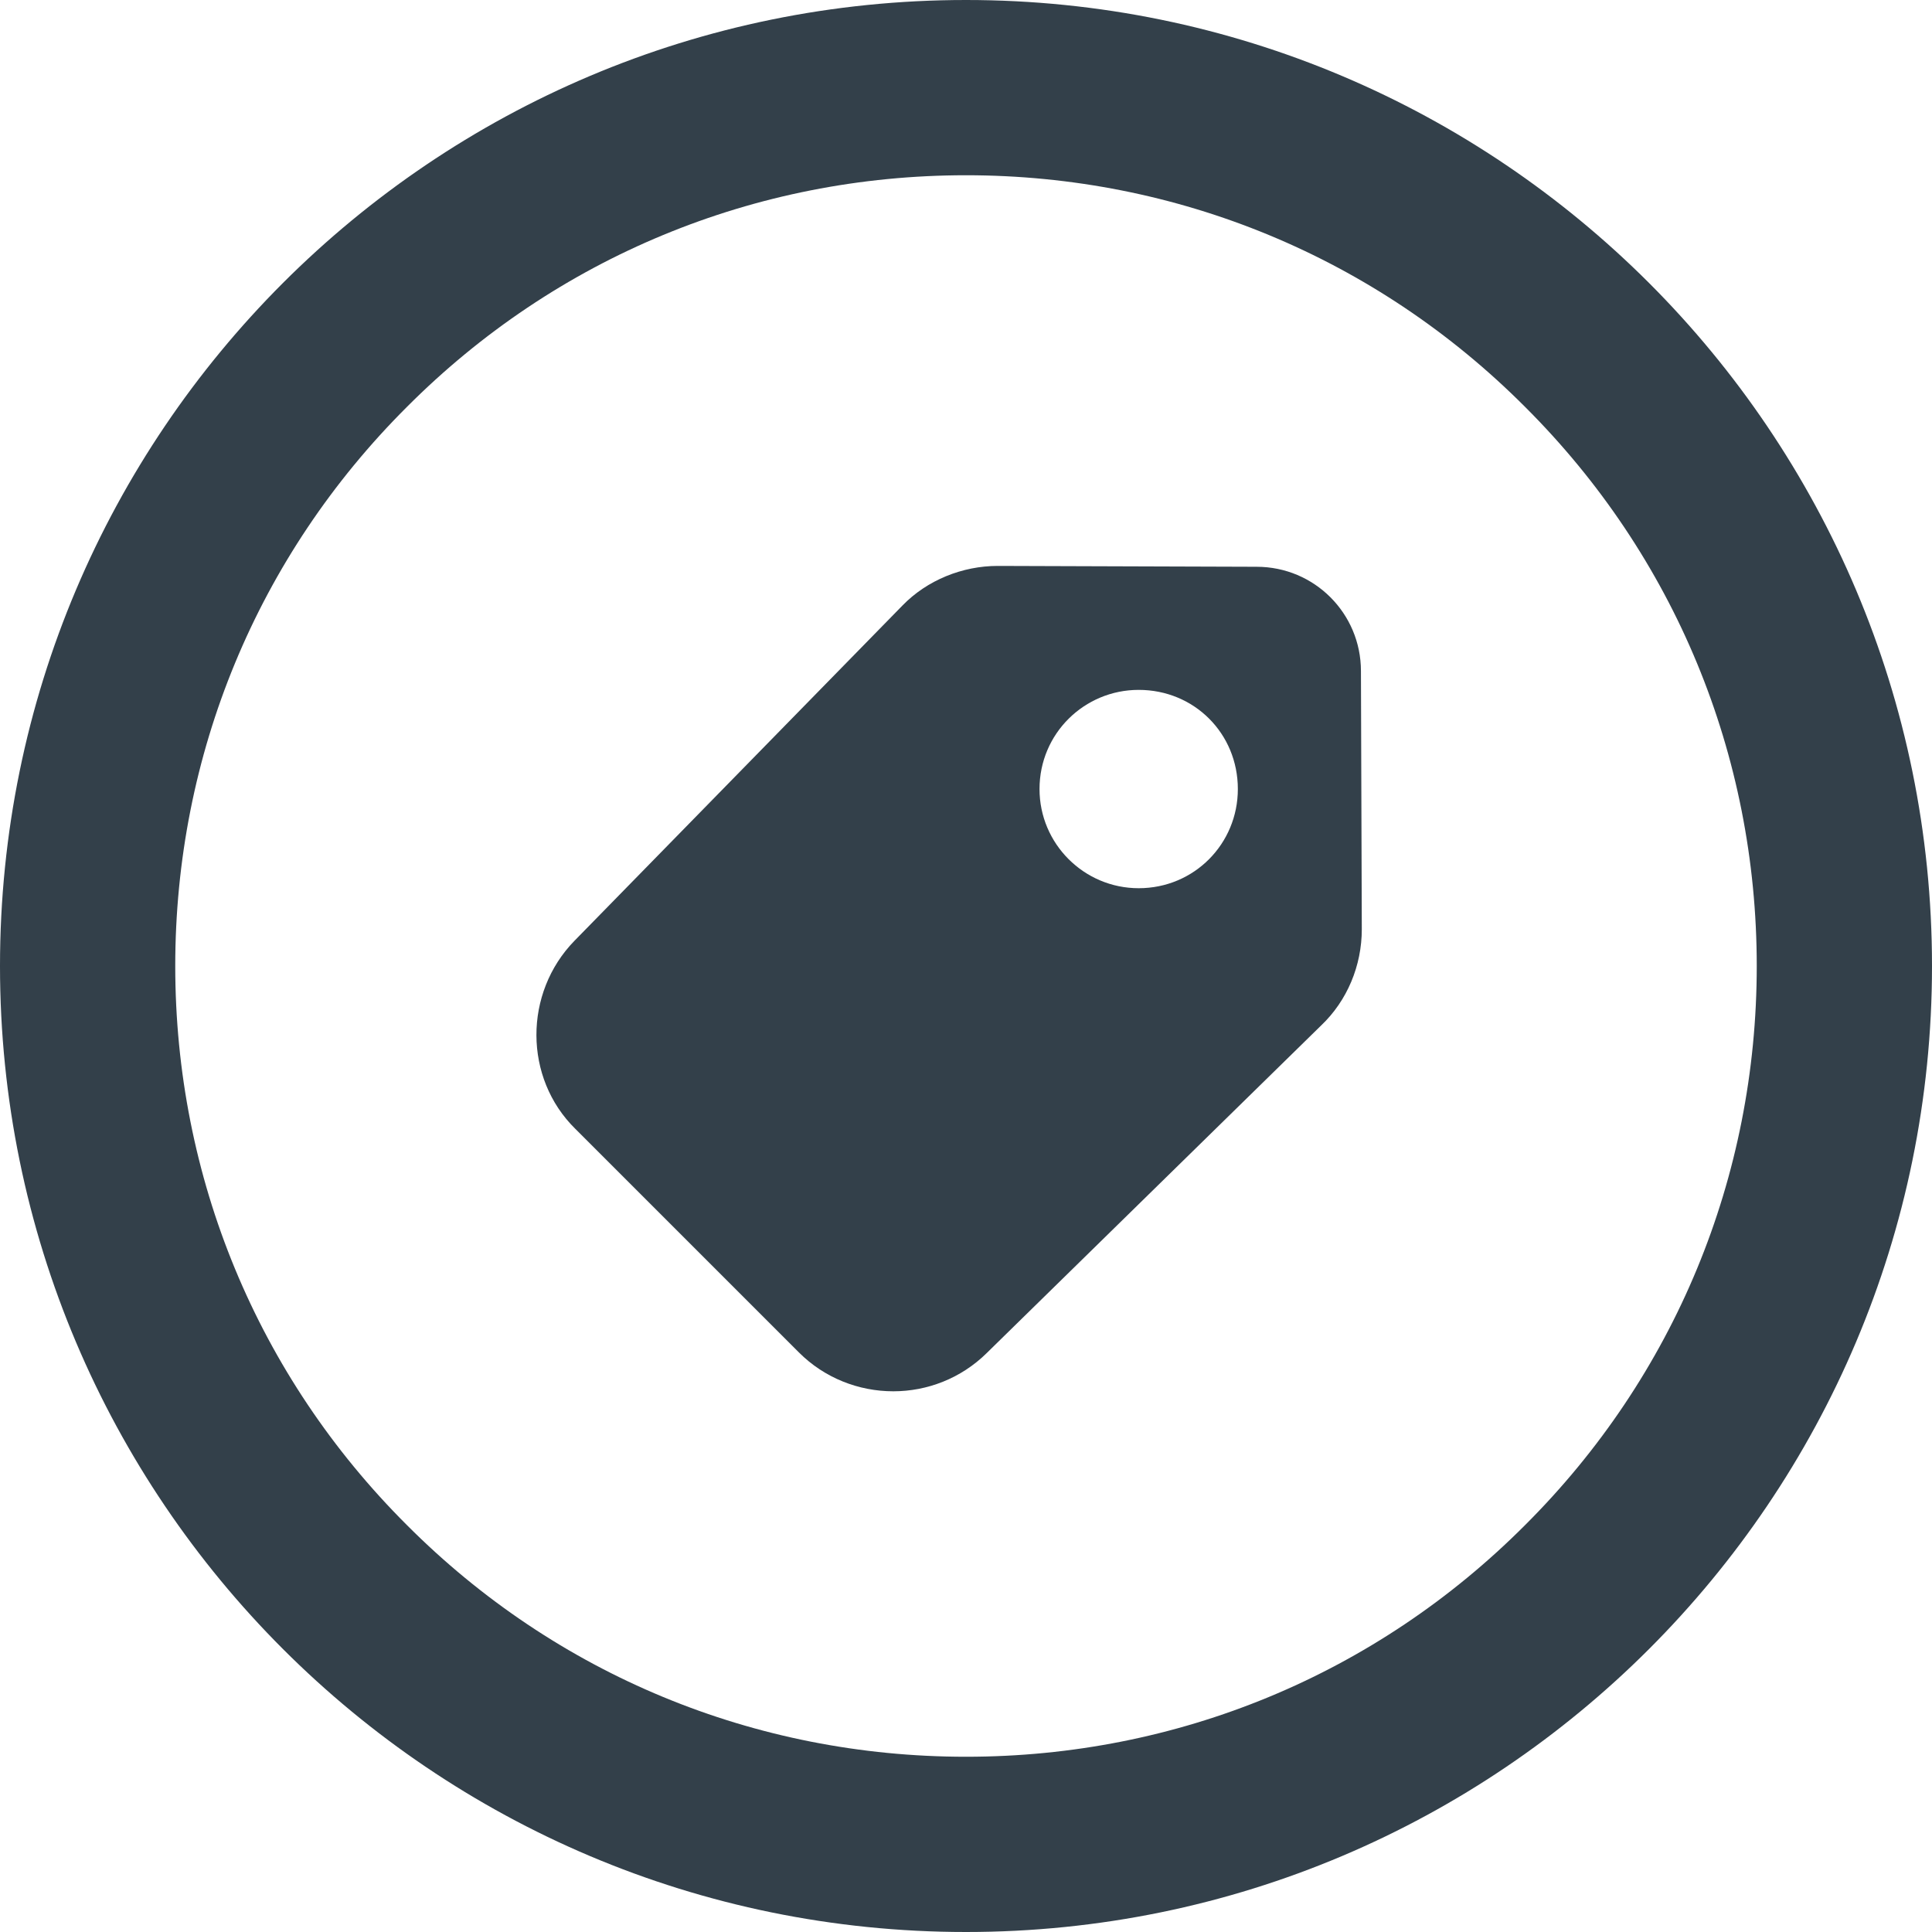 <svg enable-background="new 0 0 452 452" viewBox="0 0 452 452" xmlns="http://www.w3.org/2000/svg"><g fill="#33404a"><path d="m226 41c49.4 0 95.9 19.2 130.8 54.2 35 34.9 54.2 81.4 54.2 130.8s-19.2 95.9-54.2 130.8c-34.9 35-81.4 54.2-130.8 54.2s-95.9-19.2-130.8-54.2c-35-34.9-54.2-81.4-54.2-130.8s19.2-95.9 54.2-130.8c34.9-35 81.4-54.2 130.8-54.2m0-41c-124.8 0-226 101.2-226 226s101.2 226 226 226 226-101.2 226-226-101.2-226-226-226z"/><path d="m134.6 264.1 52.3 52.3c6 6 14 9.1 22.1 9.1 7.9 0 15.8-3 21.8-8.9l78.3-76.7c6.1-5.8 9.5-14 9.5-22.5l-.2-60.4c0-13.5-10.9-24.4-24.4-24.4l-60.4-.2h-.2c-8.2 0-16.5 3.3-22.3 9.3l-76.7 78.4c-11.9 12.2-11.9 32.1.2 44zm108.6-79.5c0-13 10.5-23.2 23.2-23.2 13 0 23.2 10.2 23.2 23.2 0 12.8-10.2 23.2-23.2 23.2-12.8 0-23.2-10.4-23.2-23.2z"/></g></svg>
